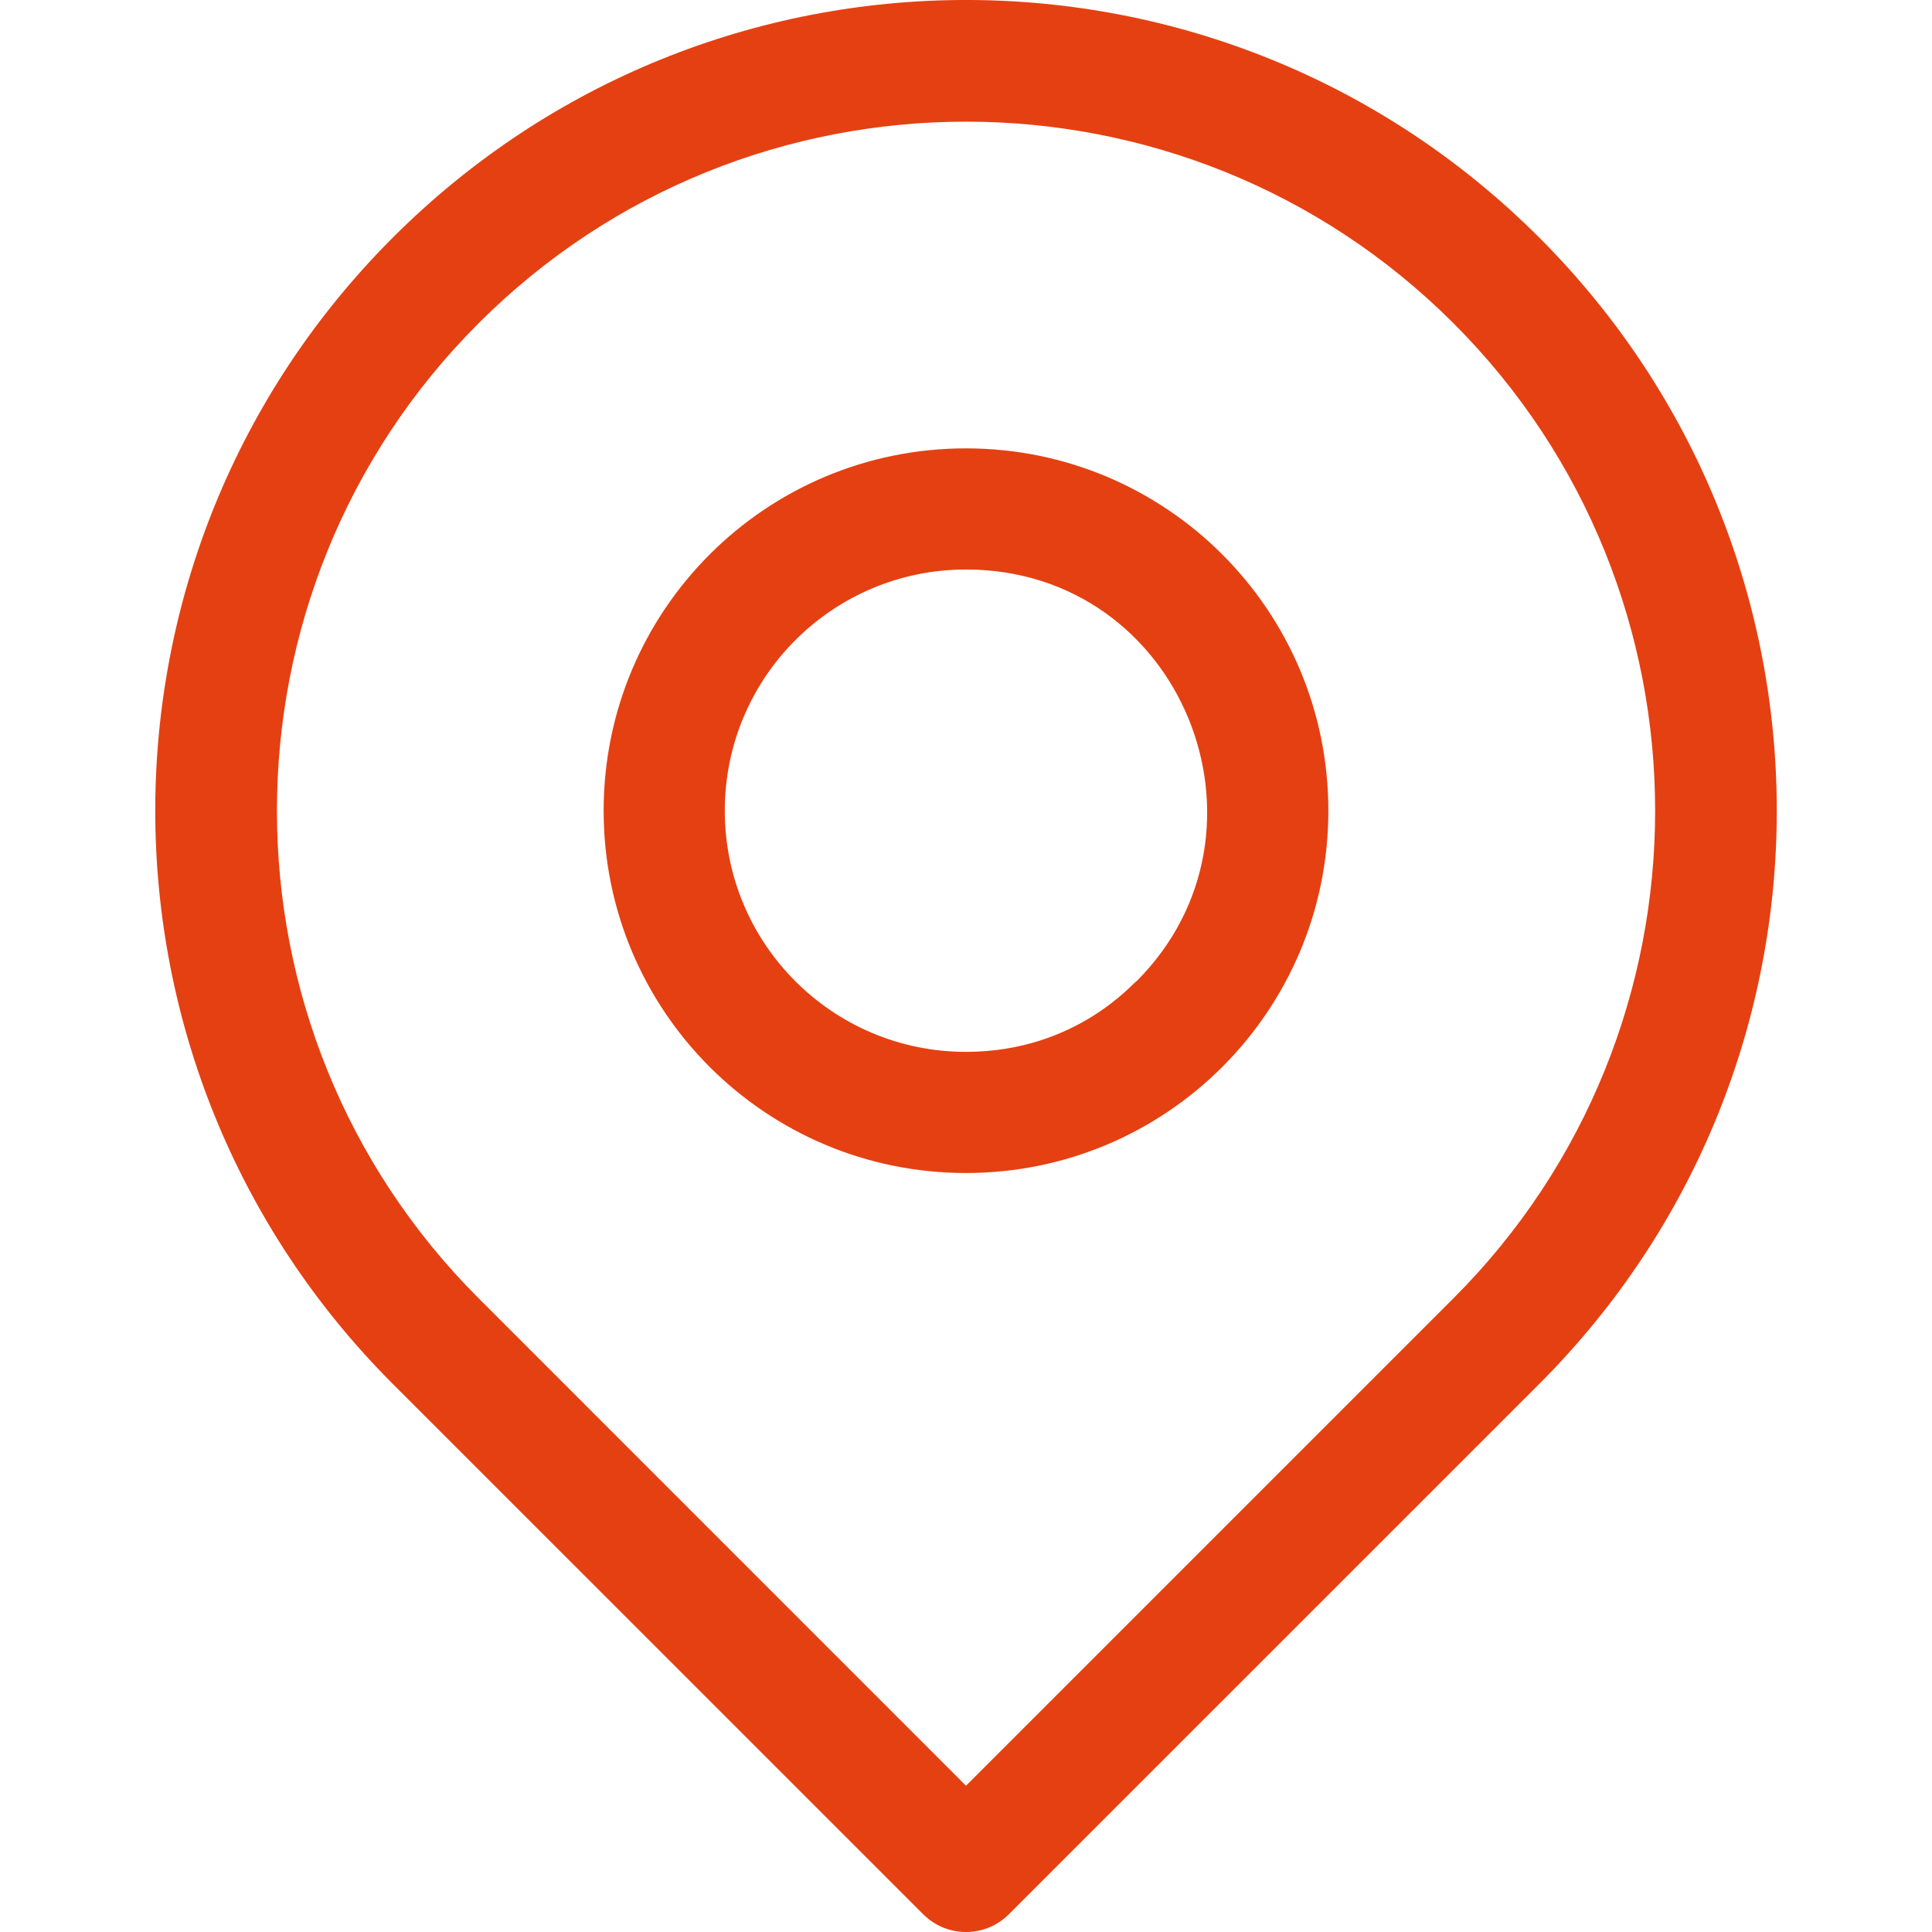 <?xml version="1.0" encoding="UTF-8"?> <svg xmlns="http://www.w3.org/2000/svg" width="27" height="27" viewBox="0 0 27 27" fill="none"><path d="M21.511 3.32C17.084 -1.107 9.918 -1.107 5.49 3.32C1.063 7.747 1.063 14.913 5.49 19.341L12.902 26.752C13.232 27.083 13.768 27.083 14.099 26.752L21.511 19.341C25.937 14.914 25.938 7.748 21.511 3.32V3.32ZM20.313 18.143L13.5 24.956L6.688 18.143C2.931 14.387 2.931 8.274 6.688 4.518C10.444 0.761 16.556 0.761 20.313 4.518C24.07 8.274 24.07 14.387 20.313 18.143Z" fill="#E54012"></path><path d="M13.499 6.266C10.701 6.266 8.436 8.53 8.436 11.33C8.436 14.128 10.7 16.393 13.499 16.393C16.298 16.393 18.564 14.129 18.564 11.33C18.564 8.531 16.299 6.266 13.499 6.266V6.266ZM15.883 13.713C15.851 13.713 15.052 14.7 13.499 14.7C11.637 14.7 10.129 13.193 10.129 11.33C10.129 9.467 11.636 7.959 13.499 7.959C16.526 7.959 17.98 11.616 15.883 13.713V13.713Z" fill="#E54012"></path></svg> 